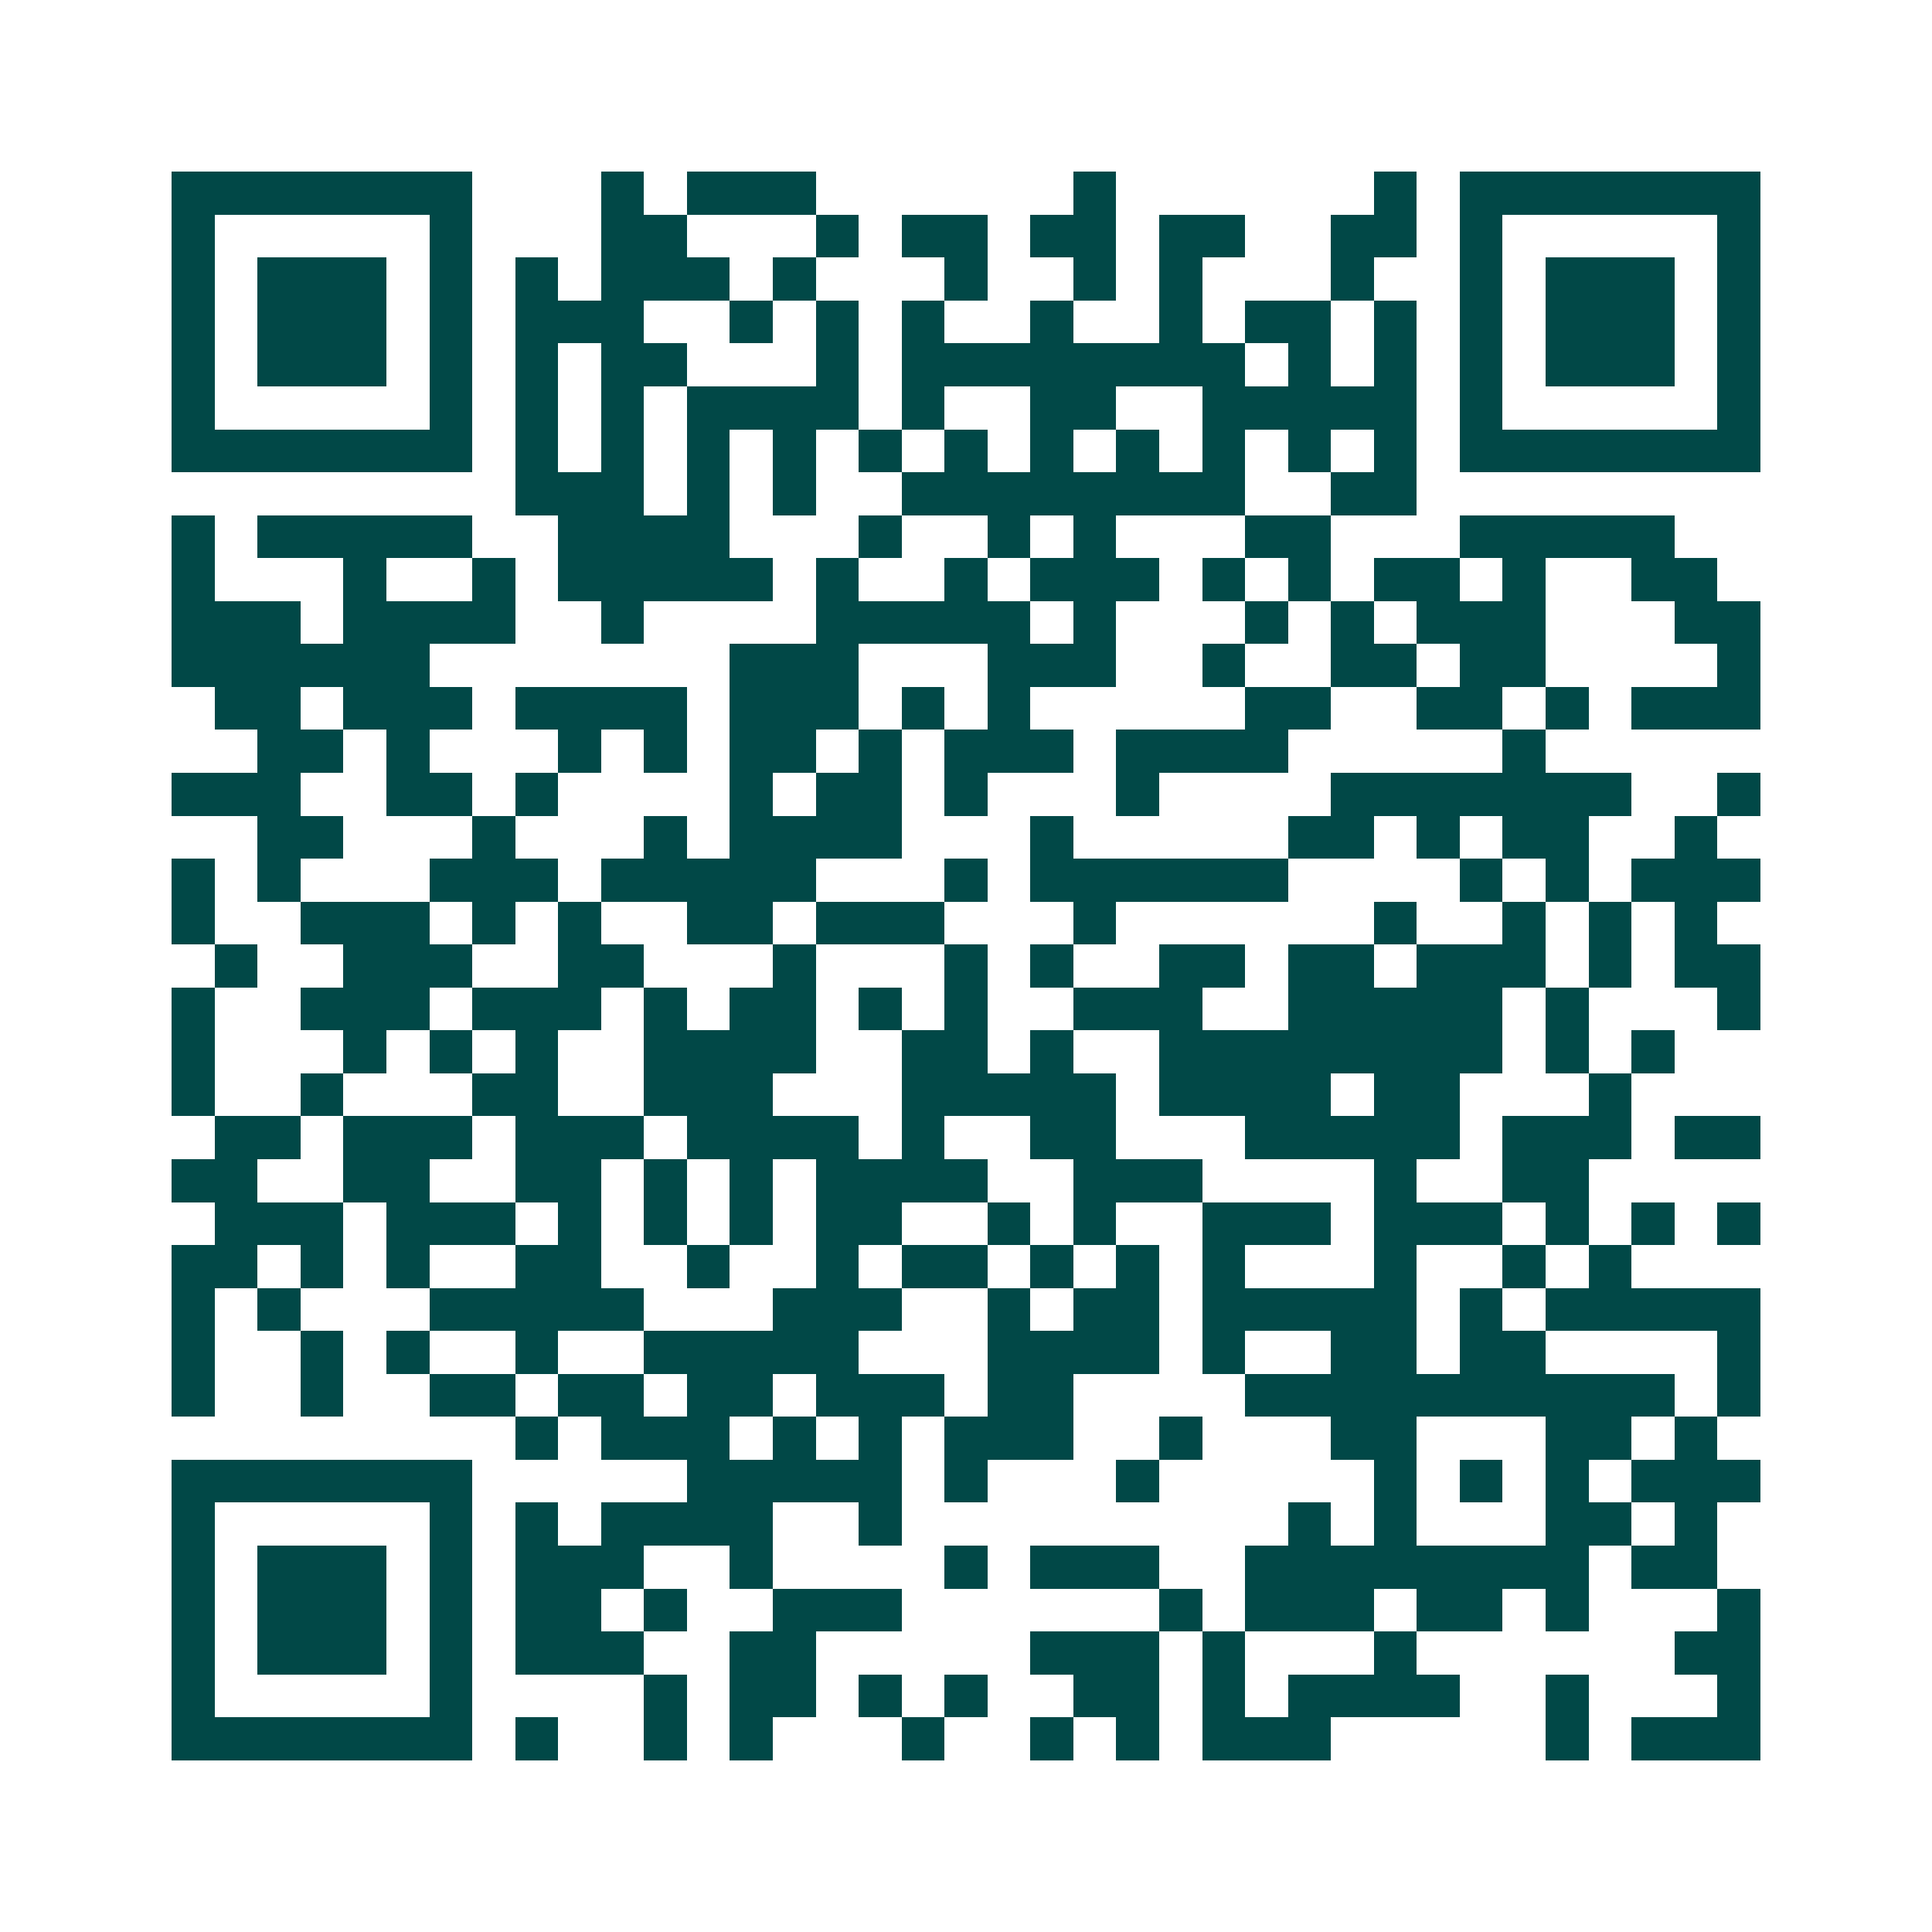 <svg xmlns="http://www.w3.org/2000/svg" width="200" height="200" viewBox="0 0 45 45" shape-rendering="crispEdges"><path fill="#ffffff" d="M0 0h45v45H0z"/><path stroke="#014847" d="M4 4.5h7m3 0h1m1 0h3m6 0h1m6 0h1m1 0h7M4 5.5h1m5 0h1m3 0h2m3 0h1m1 0h2m1 0h2m1 0h2m2 0h2m1 0h1m5 0h1M4 6.5h1m1 0h3m1 0h1m1 0h1m1 0h3m1 0h1m3 0h1m2 0h1m1 0h1m3 0h1m2 0h1m1 0h3m1 0h1M4 7.5h1m1 0h3m1 0h1m1 0h3m2 0h1m1 0h1m1 0h1m2 0h1m2 0h1m1 0h2m1 0h1m1 0h1m1 0h3m1 0h1M4 8.5h1m1 0h3m1 0h1m1 0h1m1 0h2m3 0h1m1 0h8m1 0h1m1 0h1m1 0h1m1 0h3m1 0h1M4 9.5h1m5 0h1m1 0h1m1 0h1m1 0h4m1 0h1m2 0h2m2 0h5m1 0h1m5 0h1M4 10.5h7m1 0h1m1 0h1m1 0h1m1 0h1m1 0h1m1 0h1m1 0h1m1 0h1m1 0h1m1 0h1m1 0h1m1 0h7M12 11.5h3m1 0h1m1 0h1m2 0h8m2 0h2M4 12.5h1m1 0h5m2 0h4m3 0h1m2 0h1m1 0h1m3 0h2m3 0h5M4 13.5h1m3 0h1m2 0h1m1 0h5m1 0h1m2 0h1m1 0h3m1 0h1m1 0h1m1 0h2m1 0h1m2 0h2M4 14.5h3m1 0h4m2 0h1m4 0h5m1 0h1m3 0h1m1 0h1m1 0h3m3 0h2M4 15.5h6m7 0h3m3 0h3m2 0h1m2 0h2m1 0h2m4 0h1M5 16.5h2m1 0h3m1 0h4m1 0h3m1 0h1m1 0h1m5 0h2m2 0h2m1 0h1m1 0h3M6 17.5h2m1 0h1m3 0h1m1 0h1m1 0h2m1 0h1m1 0h3m1 0h4m5 0h1M4 18.5h3m2 0h2m1 0h1m4 0h1m1 0h2m1 0h1m3 0h1m4 0h7m2 0h1M6 19.5h2m3 0h1m3 0h1m1 0h4m3 0h1m5 0h2m1 0h1m1 0h2m2 0h1M4 20.5h1m1 0h1m3 0h3m1 0h5m3 0h1m1 0h6m4 0h1m1 0h1m1 0h3M4 21.5h1m2 0h3m1 0h1m1 0h1m2 0h2m1 0h3m3 0h1m6 0h1m2 0h1m1 0h1m1 0h1M5 22.5h1m2 0h3m2 0h2m3 0h1m3 0h1m1 0h1m2 0h2m1 0h2m1 0h3m1 0h1m1 0h2M4 23.5h1m2 0h3m1 0h3m1 0h1m1 0h2m1 0h1m1 0h1m2 0h3m2 0h5m1 0h1m3 0h1M4 24.5h1m3 0h1m1 0h1m1 0h1m2 0h4m2 0h2m1 0h1m2 0h8m1 0h1m1 0h1M4 25.5h1m2 0h1m3 0h2m2 0h3m3 0h5m1 0h4m1 0h2m3 0h1M5 26.5h2m1 0h3m1 0h3m1 0h4m1 0h1m2 0h2m3 0h5m1 0h3m1 0h2M4 27.5h2m2 0h2m2 0h2m1 0h1m1 0h1m1 0h4m2 0h3m4 0h1m2 0h2M5 28.5h3m1 0h3m1 0h1m1 0h1m1 0h1m1 0h2m2 0h1m1 0h1m2 0h3m1 0h3m1 0h1m1 0h1m1 0h1M4 29.5h2m1 0h1m1 0h1m2 0h2m2 0h1m2 0h1m1 0h2m1 0h1m1 0h1m1 0h1m3 0h1m2 0h1m1 0h1M4 30.5h1m1 0h1m3 0h5m3 0h3m2 0h1m1 0h2m1 0h5m1 0h1m1 0h5M4 31.5h1m2 0h1m1 0h1m2 0h1m2 0h5m3 0h4m1 0h1m2 0h2m1 0h2m4 0h1M4 32.5h1m2 0h1m2 0h2m1 0h2m1 0h2m1 0h3m1 0h2m4 0h10m1 0h1M12 33.5h1m1 0h3m1 0h1m1 0h1m1 0h3m2 0h1m3 0h2m3 0h2m1 0h1M4 34.5h7m5 0h5m1 0h1m3 0h1m5 0h1m1 0h1m1 0h1m1 0h3M4 35.5h1m5 0h1m1 0h1m1 0h4m2 0h1m9 0h1m1 0h1m3 0h2m1 0h1M4 36.5h1m1 0h3m1 0h1m1 0h3m2 0h1m4 0h1m1 0h3m2 0h8m1 0h2M4 37.5h1m1 0h3m1 0h1m1 0h2m1 0h1m2 0h3m6 0h1m1 0h3m1 0h2m1 0h1m3 0h1M4 38.5h1m1 0h3m1 0h1m1 0h3m2 0h2m5 0h3m1 0h1m3 0h1m6 0h2M4 39.5h1m5 0h1m4 0h1m1 0h2m1 0h1m1 0h1m2 0h2m1 0h1m1 0h4m2 0h1m3 0h1M4 40.5h7m1 0h1m2 0h1m1 0h1m3 0h1m2 0h1m1 0h1m1 0h3m5 0h1m1 0h3"/></svg>
